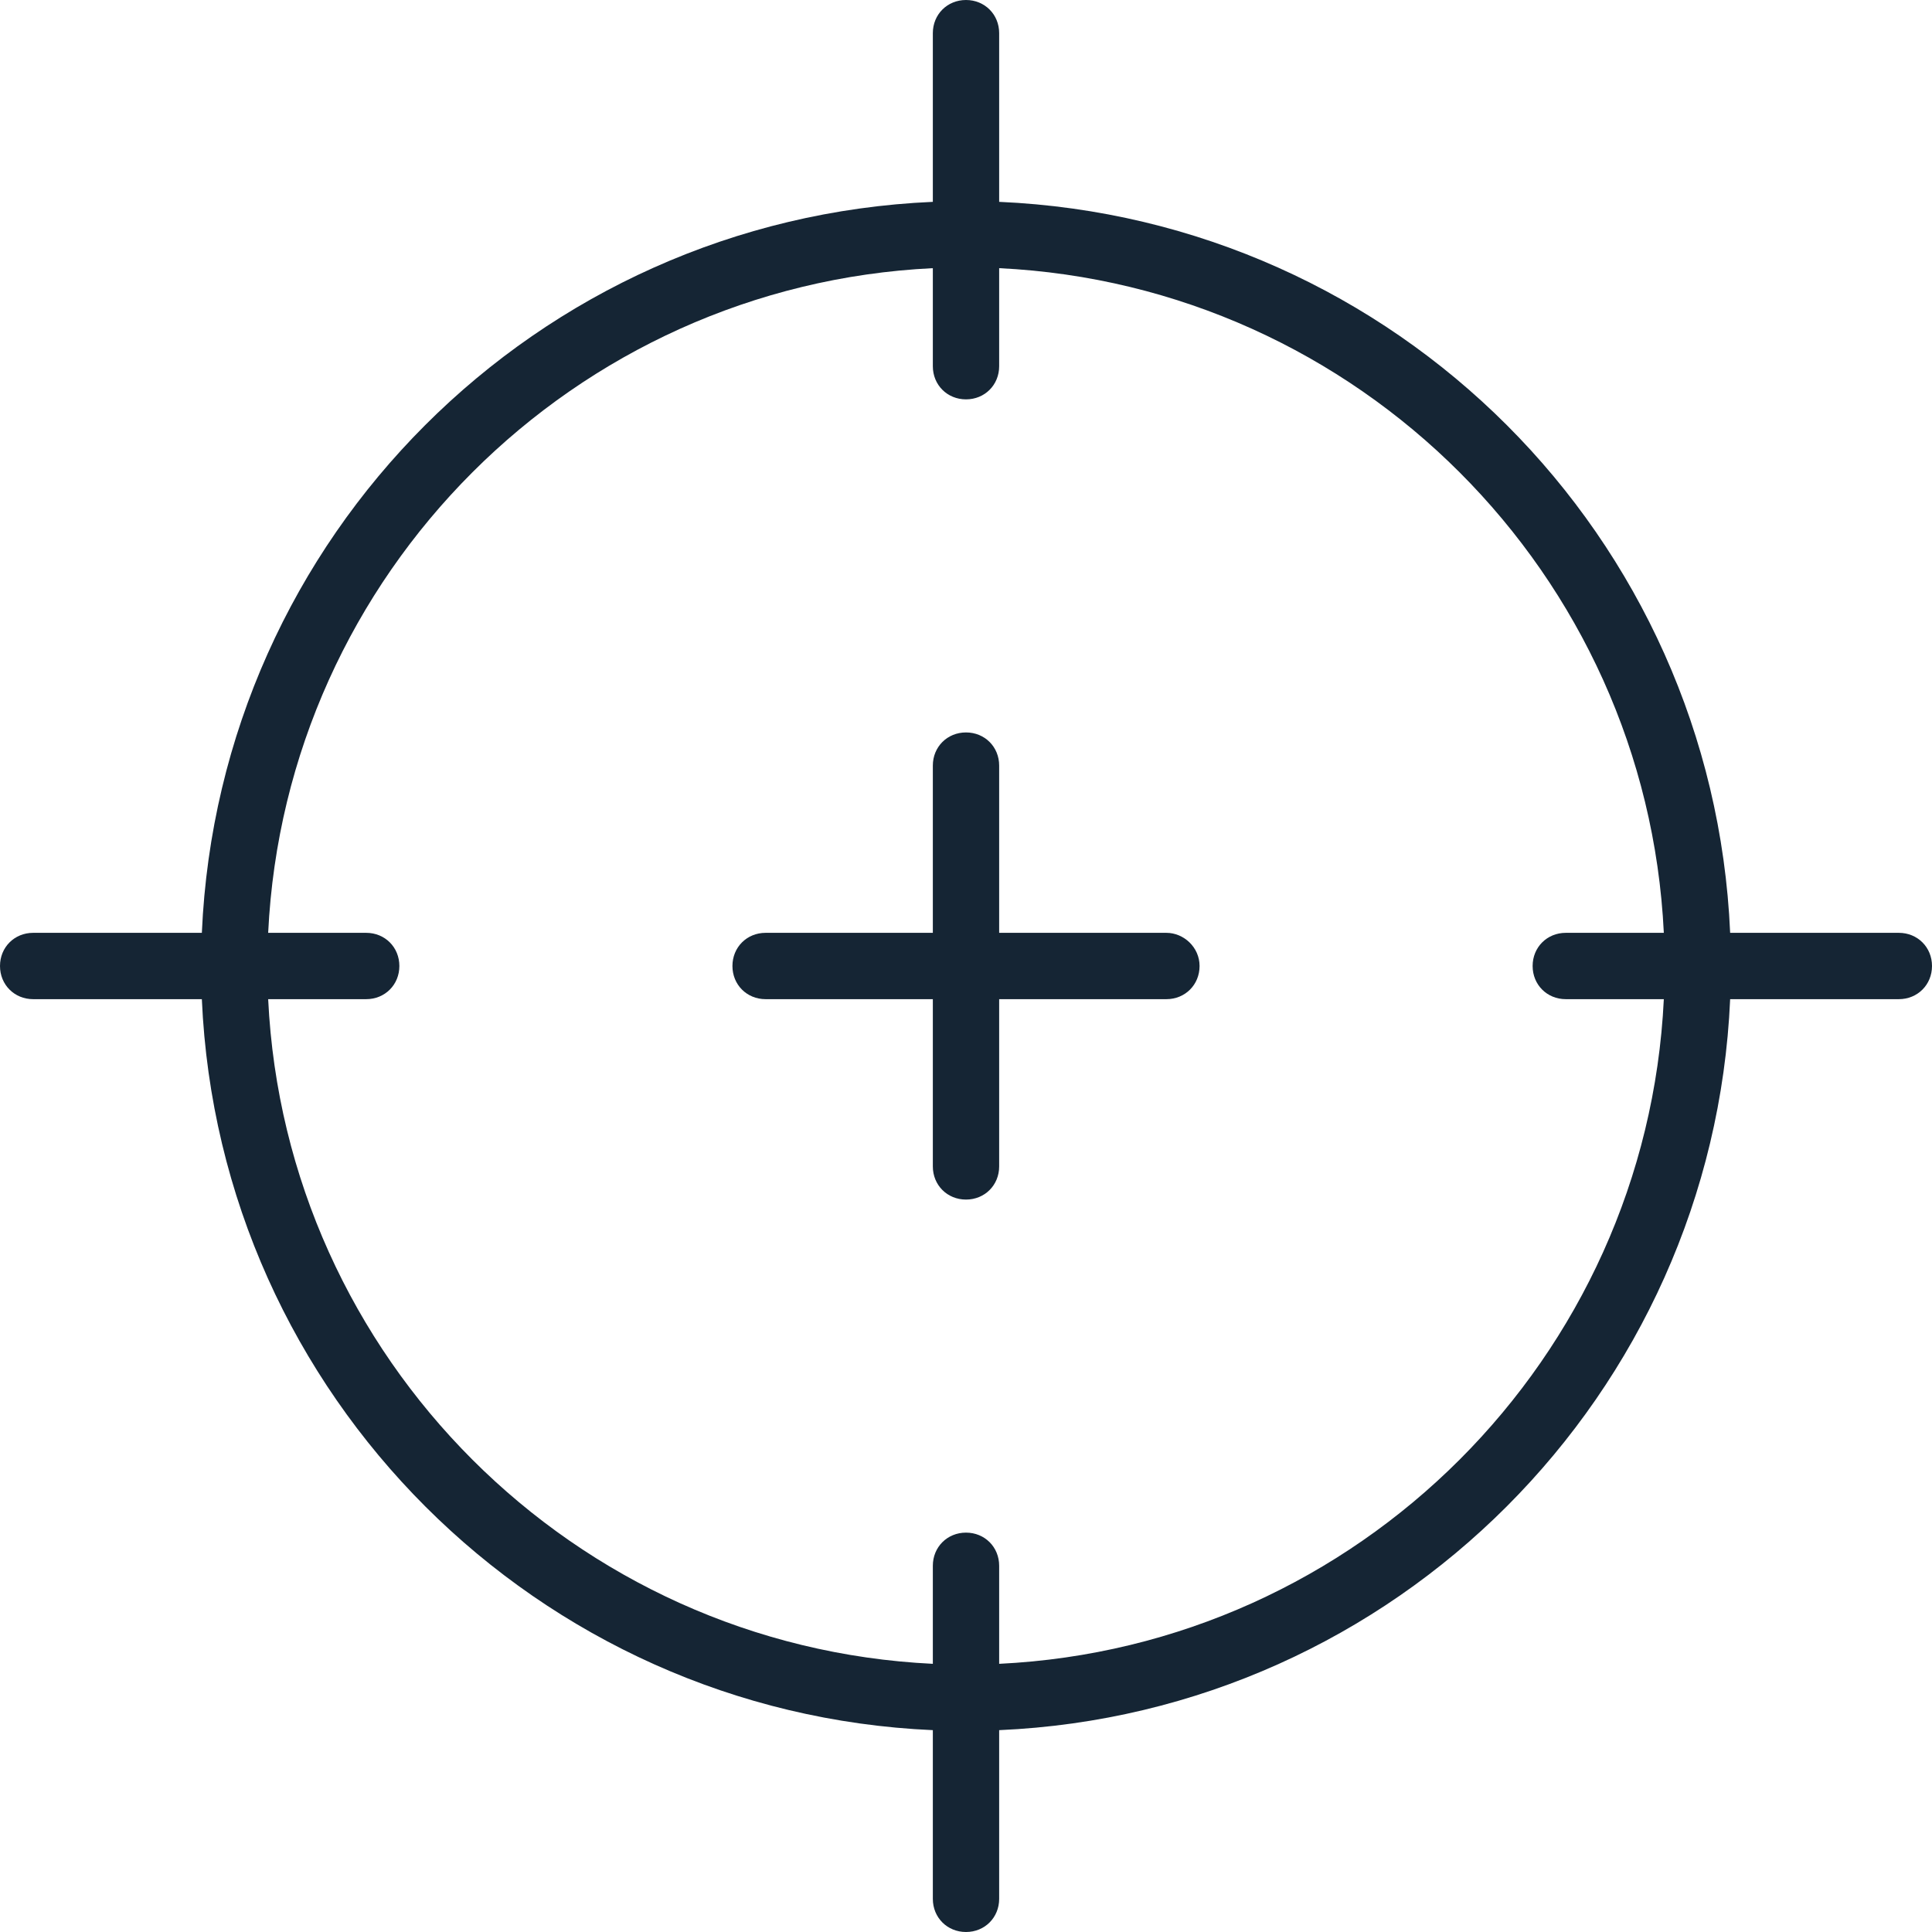 <?xml version="1.0" encoding="utf-8"?>
<!-- Generator: Adobe Illustrator 15.1.0, SVG Export Plug-In . SVG Version: 6.00 Build 0)  -->
<!DOCTYPE svg PUBLIC "-//W3C//DTD SVG 1.1//EN" "http://www.w3.org/Graphics/SVG/1.1/DTD/svg11.dtd">
<svg version="1.1" id="Layer_1" xmlns="http://www.w3.org/2000/svg" xmlns:xlink="http://www.w3.org/1999/xlink" x="0px" y="0px"
	 width="260px" height="260px" viewBox="0 290 260 260" enable-background="new 0 290 260 260" xml:space="preserve">
<g>
	<path fill="#152534" d="M255.537,415.537h-22.701c-2.328-53.358-45.016-96.044-98.373-98.373v-22.701
		c0-2.522-1.94-4.463-4.463-4.463s-4.463,1.94-4.463,4.463v22.701c-53.358,2.329-96.044,45.015-98.373,98.373H4.463
		C1.94,415.537,0,417.478,0,420s1.94,4.463,4.463,4.463h22.701c2.329,53.358,45.209,96.045,98.373,98.373v22.701
		c0,2.522,1.94,4.463,4.463,4.463s4.463-1.94,4.463-4.463v-22.701c53.357-2.328,96.045-45.209,98.373-98.373h22.701
		c2.522,0,4.463-1.94,4.463-4.463S258.06,415.537,255.537,415.537z M134.463,513.91v-13.193c0-2.522-1.94-4.463-4.463-4.463
		s-4.463,1.94-4.463,4.463v13.193c-48.313-2.328-87.119-41.134-89.448-89.447h13.194c2.522,0,4.462-1.94,4.462-4.463
		s-1.94-4.463-4.462-4.463H36.089c2.329-48.313,41.135-87.119,89.448-89.448v13.194c0,2.522,1.94,4.462,4.463,4.462
		s4.463-1.94,4.463-4.462v-13.194c48.313,2.329,87.119,41.134,89.447,89.448h-13.193c-2.523,0-4.463,1.94-4.463,4.463
		s1.939,4.463,4.463,4.463h13.193C221.582,472.776,182.775,511.582,134.463,513.91z"/>
	<path fill="#152534" d="M156.971,415.537h-22.508V393.03c0-2.522-1.94-4.462-4.463-4.462s-4.463,1.94-4.463,4.462v22.507H103.03
		c-2.522,0-4.462,1.94-4.462,4.463s1.94,4.463,4.462,4.463h22.507v22.507c0,2.522,1.94,4.463,4.463,4.463s4.463-1.94,4.463-4.463
		v-22.507h22.508c2.521,0,4.462-1.94,4.462-4.463S159.299,415.537,156.971,415.537z"/>
</g>
</svg>
